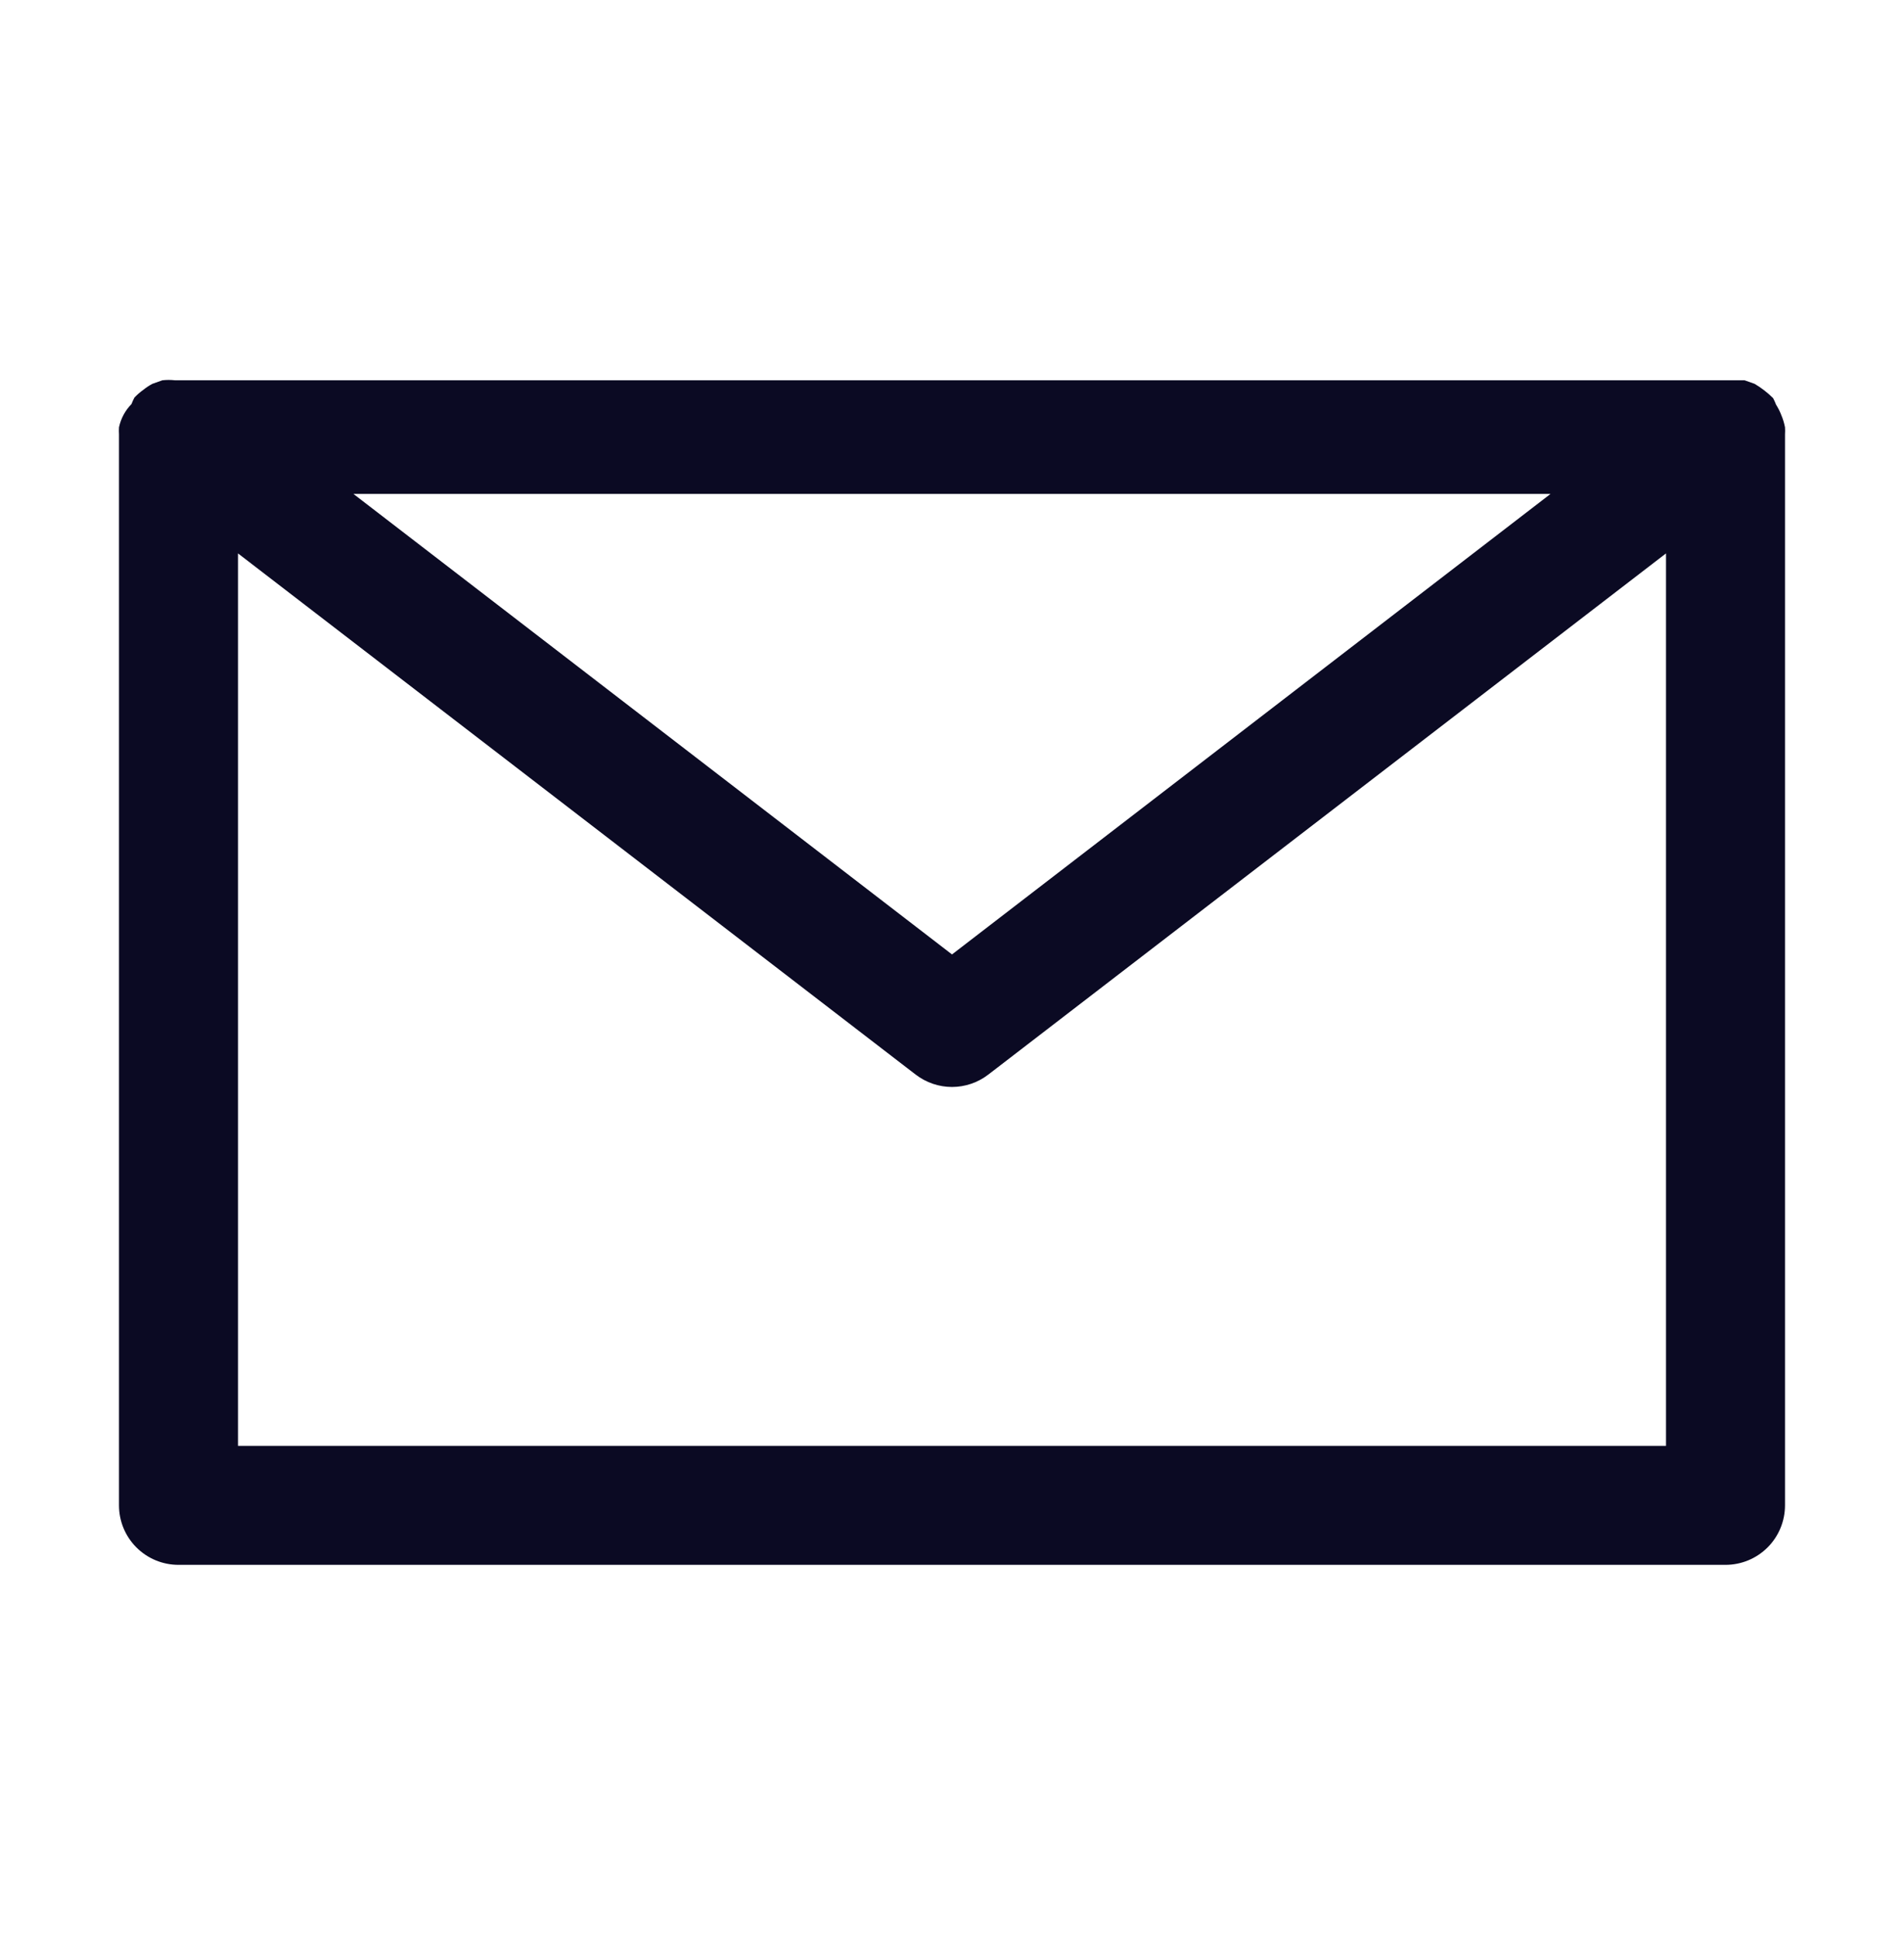 <svg width="60" height="61" viewBox="0 0 60 61" fill="none" xmlns="http://www.w3.org/2000/svg">
<path d="M56.137 13.083C56.093 12.965 56.036 12.852 55.968 12.745C55.942 12.675 55.91 12.606 55.875 12.539C55.7 12.366 55.505 12.215 55.294 12.09L54.975 11.977H5.512C5.381 11.963 5.249 11.963 5.118 11.977L4.8 12.09C4.701 12.143 4.606 12.206 4.518 12.277C4.417 12.349 4.323 12.43 4.237 12.521C4.202 12.587 4.17 12.656 4.143 12.727C3.945 12.928 3.809 13.181 3.75 13.458C3.745 13.532 3.745 13.608 3.75 13.682V47.413C3.75 47.91 3.947 48.387 4.299 48.738C4.651 49.09 5.127 49.287 5.625 49.287H54.375C54.872 49.287 55.349 49.09 55.701 48.738C56.052 48.387 56.25 47.91 56.25 47.413V13.682C56.255 13.608 56.255 13.532 56.25 13.458C56.225 13.329 56.188 13.203 56.137 13.083ZM48.862 15.556L30 30.061L11.137 15.556H48.862ZM52.5 45.539H7.5V17.43L28.856 33.846C29.184 34.098 29.586 34.235 30 34.235C30.413 34.235 30.816 34.098 31.143 33.846L52.5 17.43V45.539Z" fill="#0B0A23"/>
</svg>
